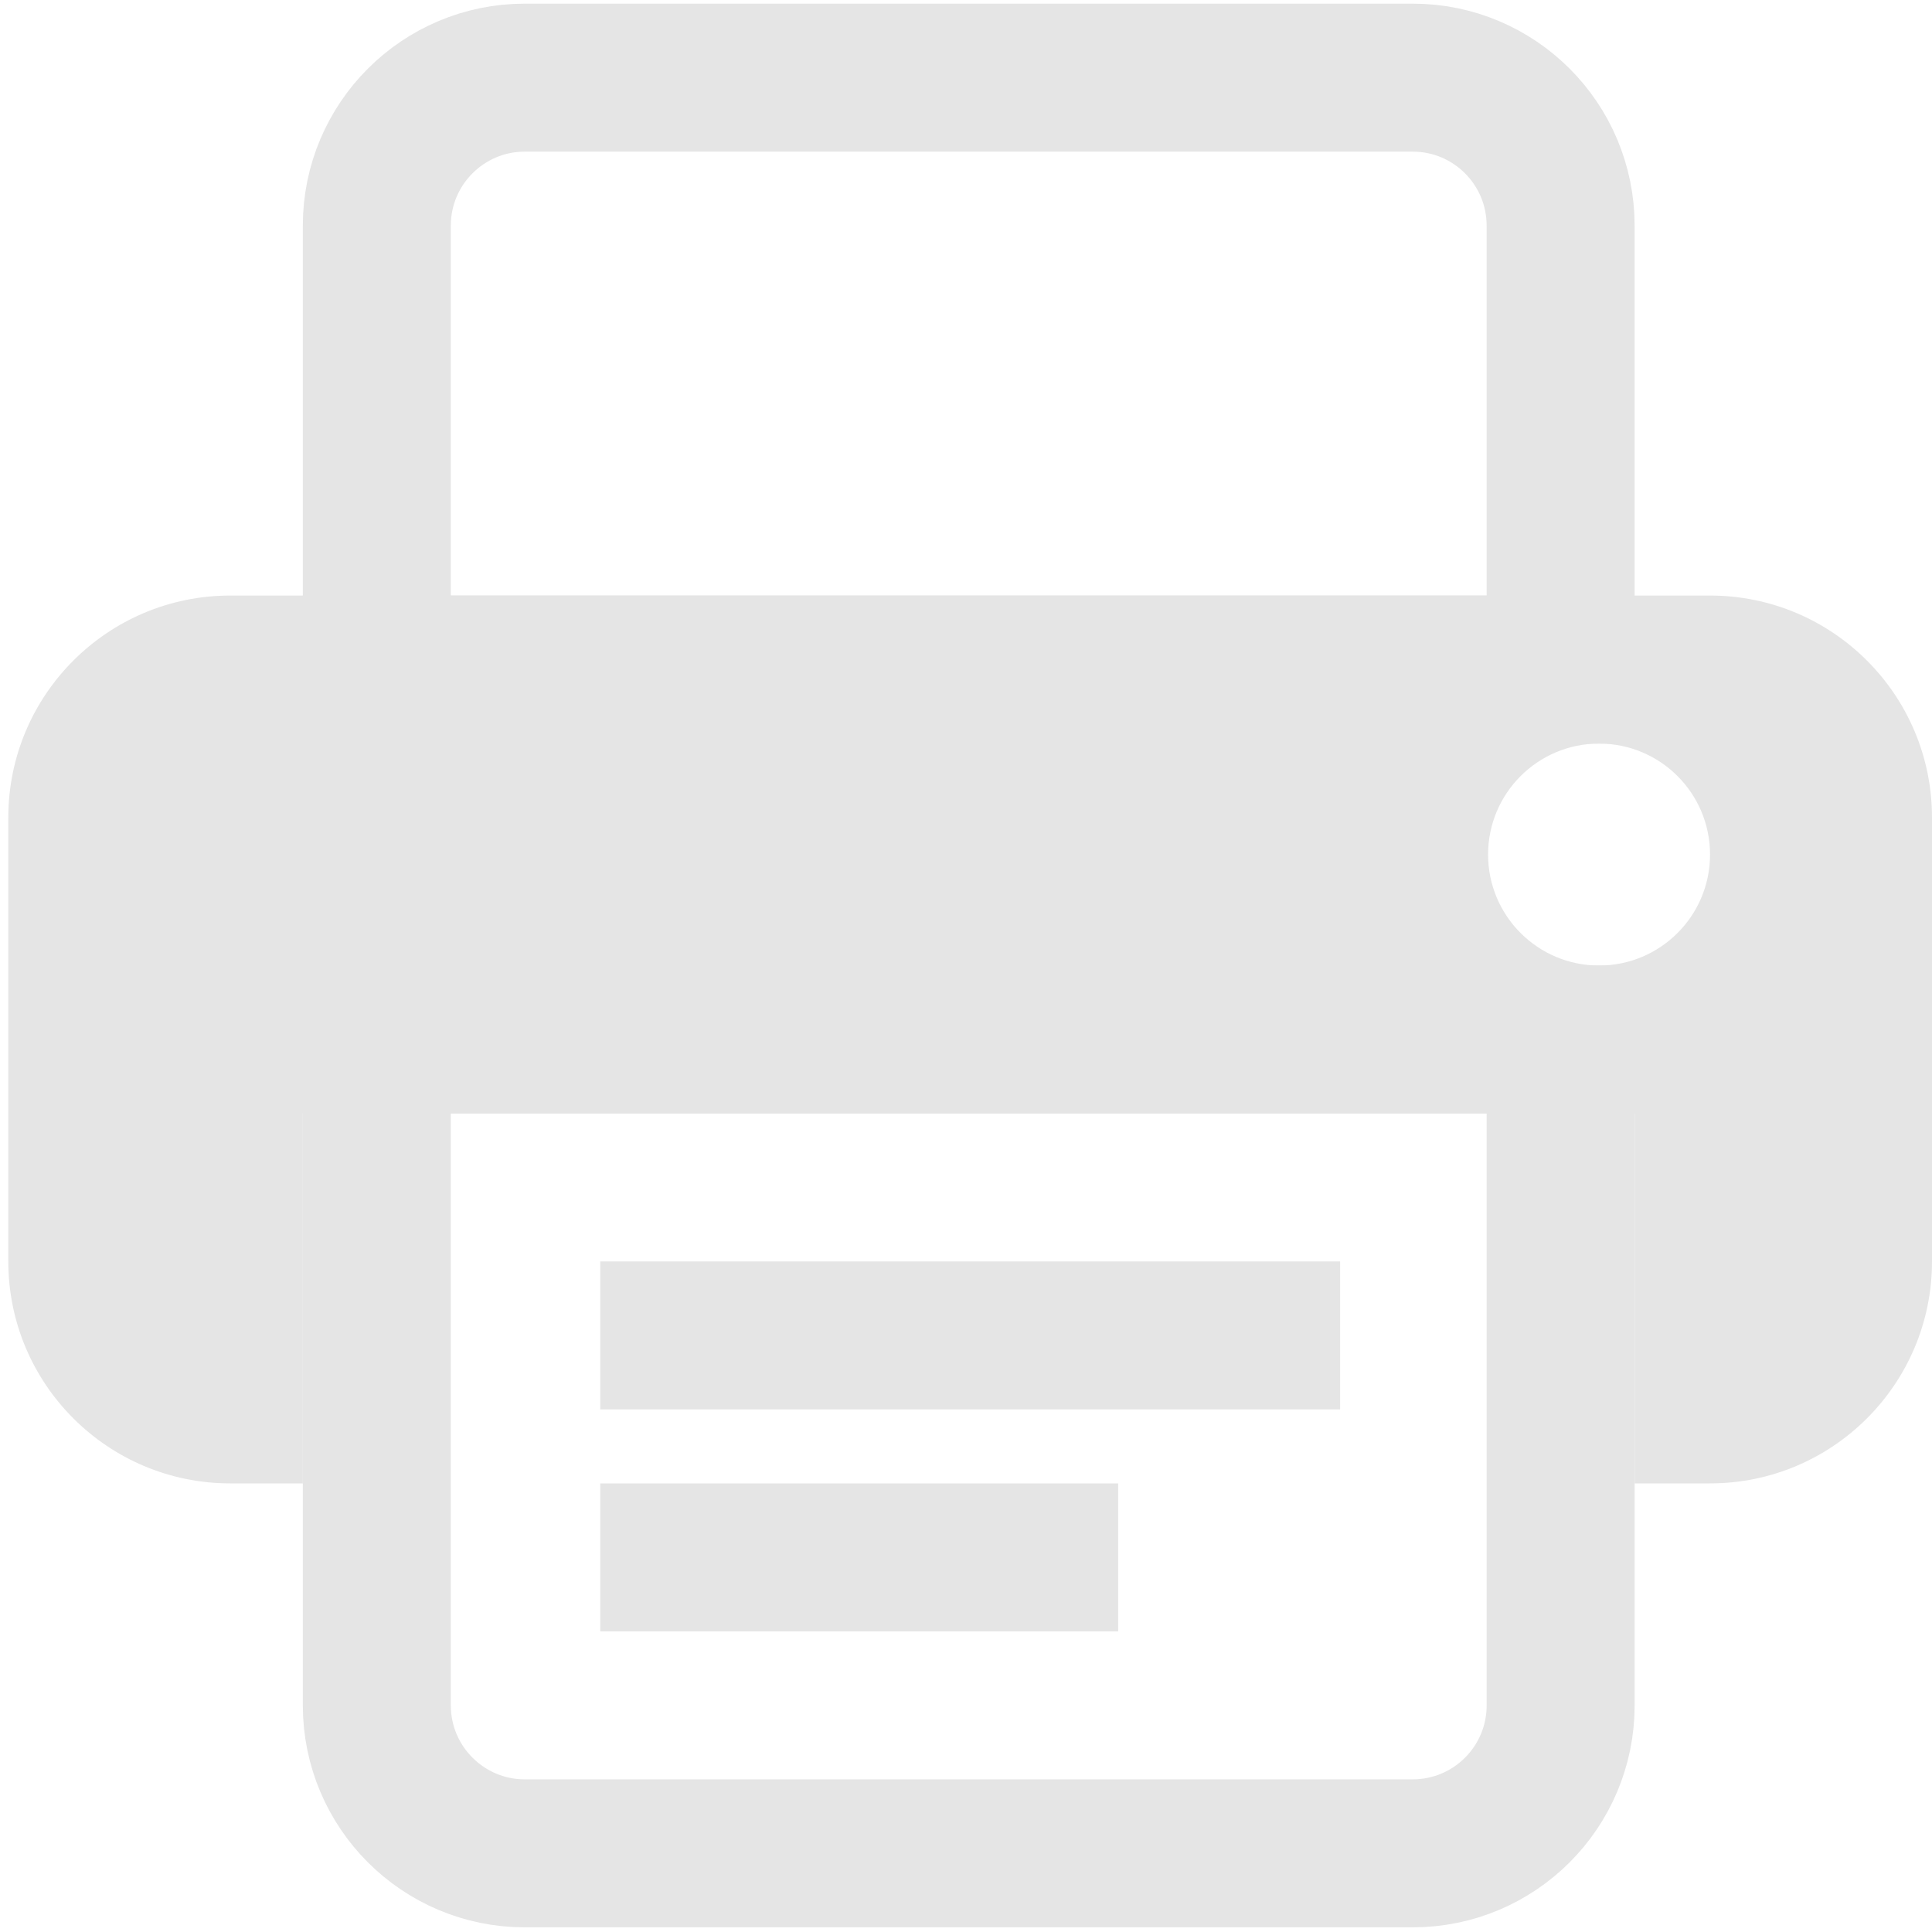 <?xml version="1.0" encoding="utf-8"?>
<!-- Generator: Adobe Illustrator 13.0.0, SVG Export Plug-In  -->
<!DOCTYPE svg PUBLIC "-//W3C//DTD SVG 1.1//EN" "http://www.w3.org/Graphics/SVG/1.1/DTD/svg11.dtd">
<svg version="1.1"
	 xmlns="http://www.w3.org/2000/svg" xmlns:xlink="http://www.w3.org/1999/xlink" xmlns:a="http://ns.adobe.com/AdobeSVGViewerExtensions/3.0/"
	 x="0px" y="0px" width="70px" height="70px" viewBox="-0.301 -0.132 70 70" enable-background="new -0.301 -0.132 70 70"
	 xml:space="preserve">
<defs>
</defs>
<path fill="none" stroke="#E5E5E5" stroke-width="5.362" stroke-miterlimit="10" d="M56.243,24.128H13.352V8.042
	c0-2.961,2.403-5.361,5.361-5.361h32.169c2.964,0,5.361,2.4,5.361,5.361V24.128z"/>
<path fill="none" stroke="#E5E5E5" stroke-width="5.362" stroke-miterlimit="10" d="M13.352,37.53h42.892v24.127
	c0,2.961-2.397,5.361-5.361,5.361H18.713c-2.958,0-5.361-2.4-5.361-5.361V37.53z"/>
<line fill="none" stroke="#E5E5E5" stroke-width="5.362" stroke-miterlimit="10" x1="21.446" y1="48.253" x2="48.254" y2="48.253"/>
<line fill="none" stroke="#E5E5E5" stroke-width="5.362" stroke-miterlimit="10" x1="21.446" y1="56.296" x2="40.212" y2="56.296"/>
<path fill="#E5E5E5" d="M61.657,21.446H8.042C3.603,21.446,0,25.048,0,29.489v16.084c0,4.439,3.603,8.041,8.042,8.041h2.629V40.212
	h48.254v13.402h2.732c4.439,0,8.042-3.602,8.042-8.041V29.489C69.699,25.048,66.097,21.446,61.657,21.446z M57.636,34.851
	c-2.22,0-4.021-1.801-4.021-4.021s1.801-4.021,4.021-4.021c2.221,0,4.021,1.801,4.021,4.021S59.856,34.851,57.636,34.851z"/>
</svg>
